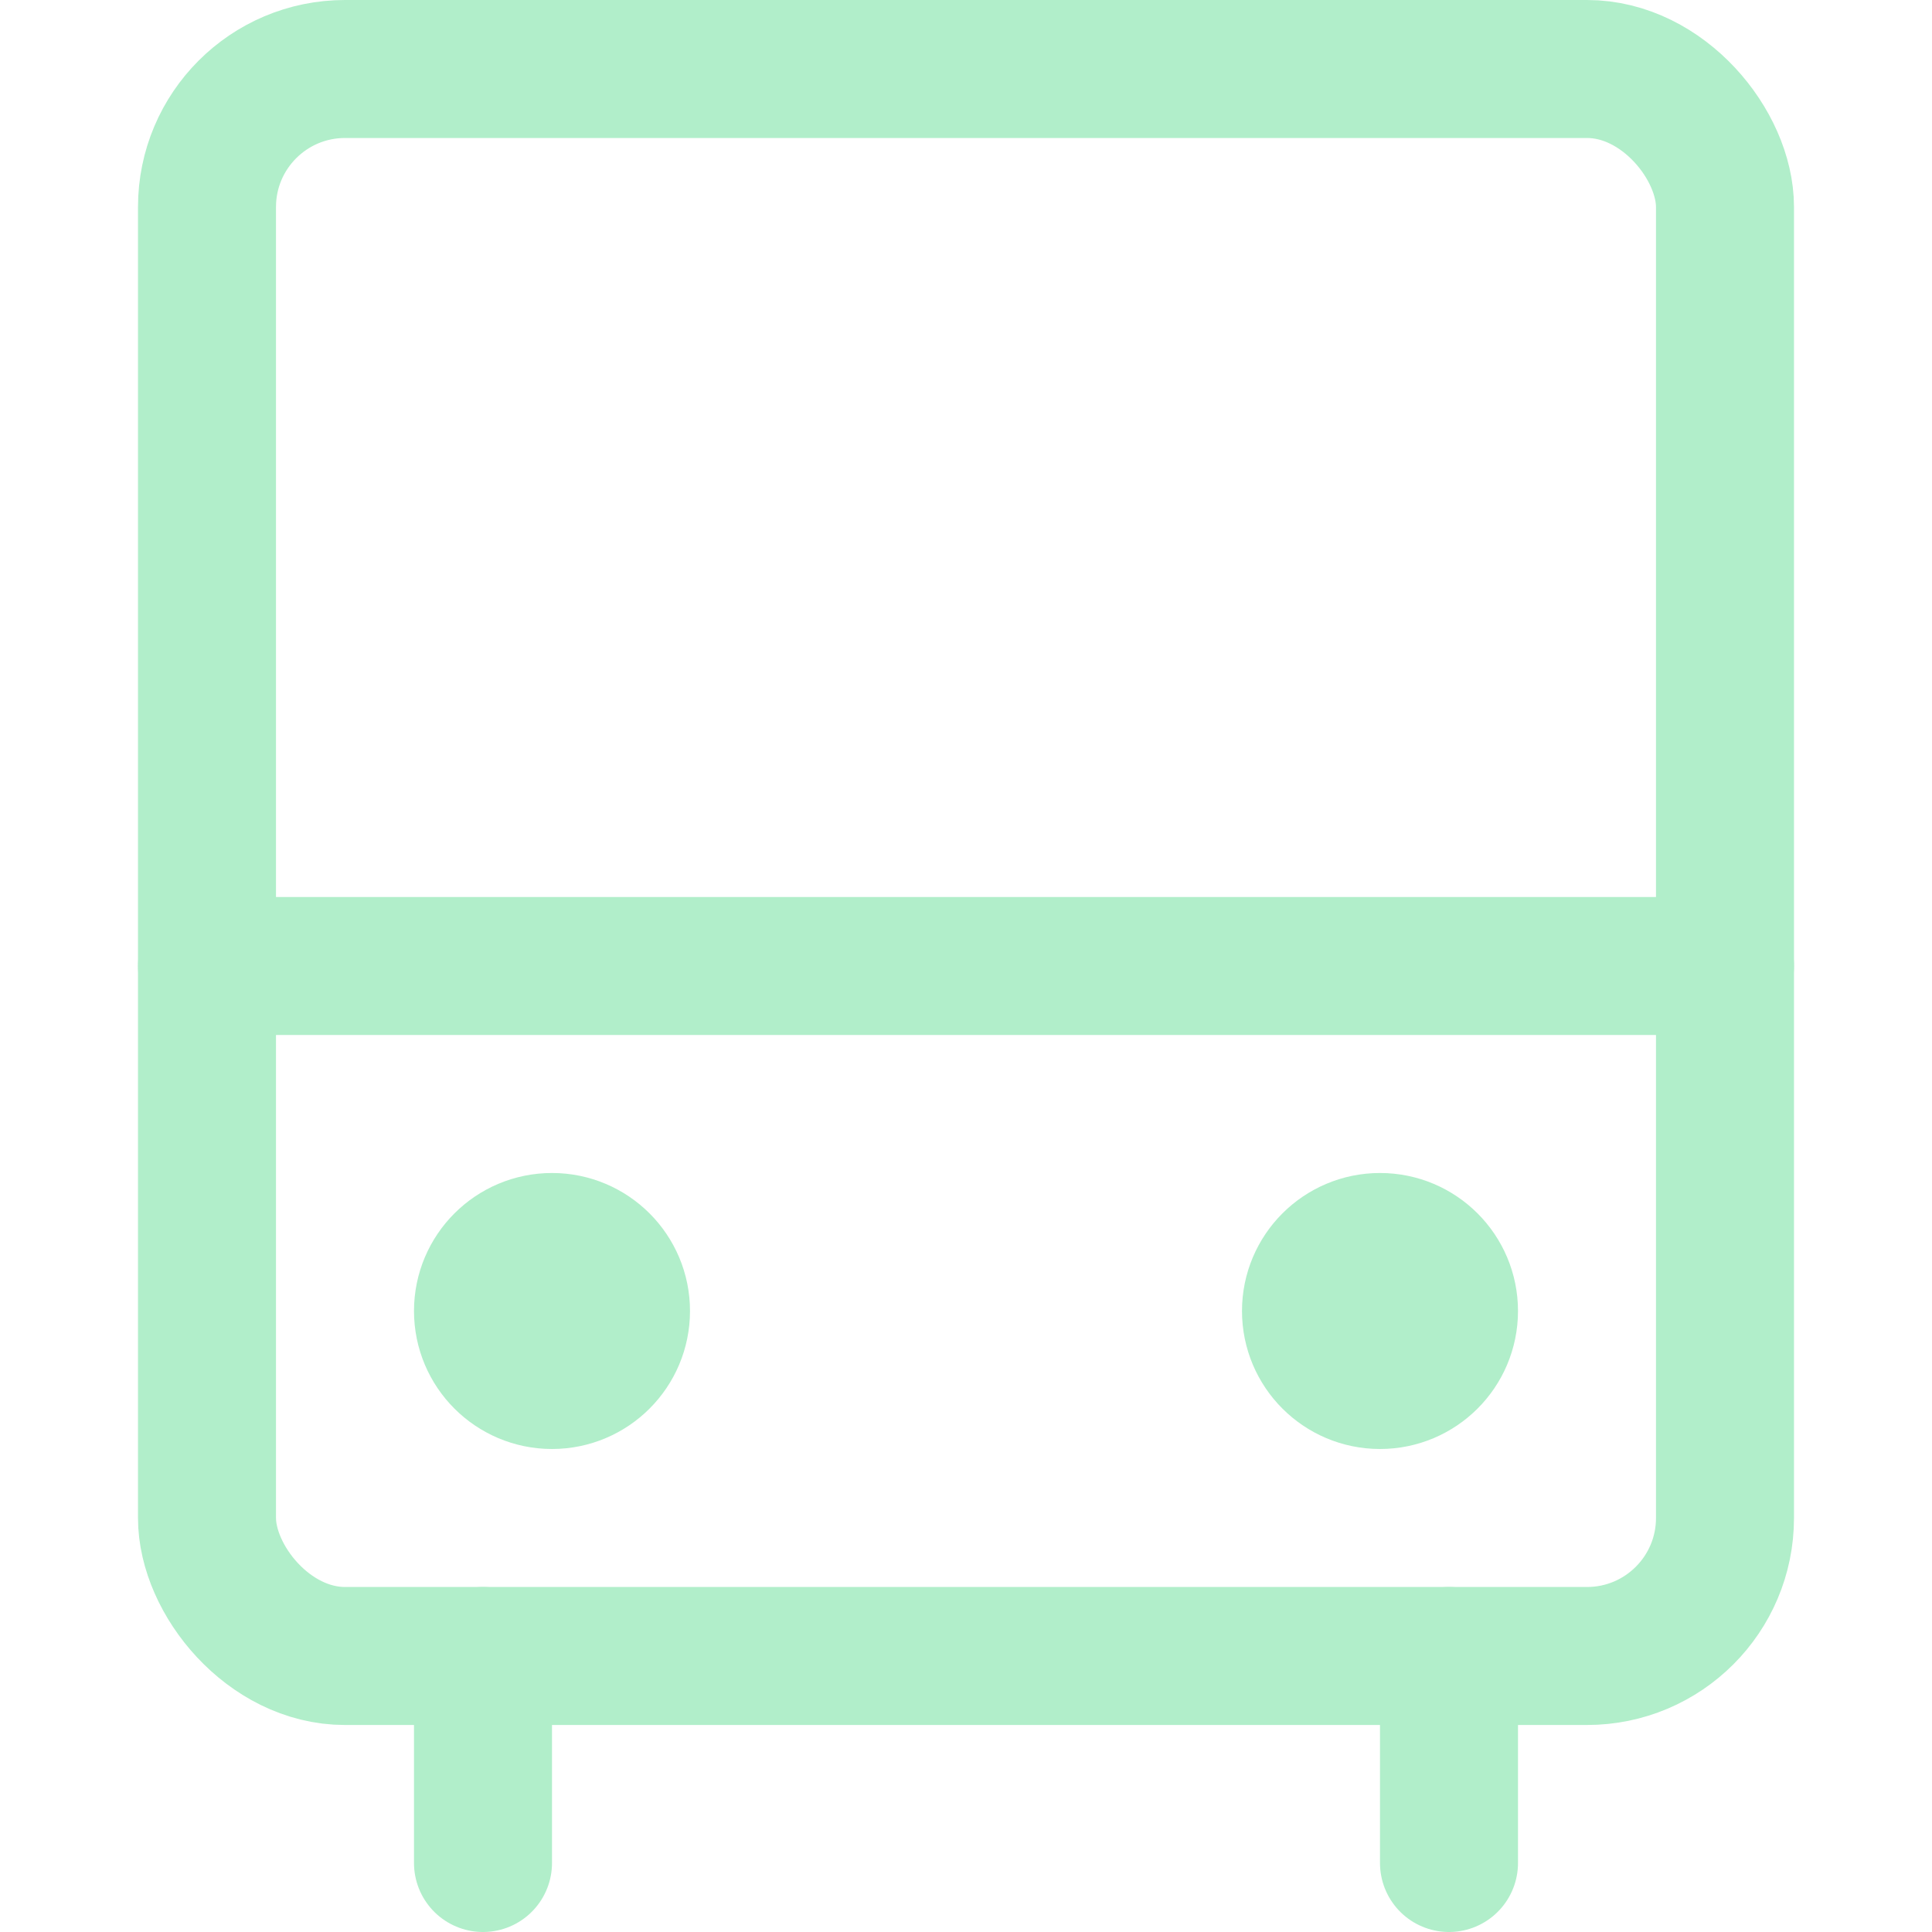 <?xml version="1.0" encoding="UTF-8"?> <svg xmlns="http://www.w3.org/2000/svg" viewBox="0 0 600 600"><g transform="matrix(42.857,0,0,42.857,0,0)"><g><rect x="1.5" y="0.5" width="11" height="11.5" rx="1" fill="none" stroke="#b1eeca" stroke-linecap="round" stroke-linejoin="round"></rect><line x1="3.5" y1="12" x2="3.5" y2="13.5" fill="none" stroke="#b1eeca" stroke-linecap="round" stroke-linejoin="round"></line><line x1="10.5" y1="12" x2="10.5" y2="13.5" fill="none" stroke="#b1eeca" stroke-linecap="round" stroke-linejoin="round"></line><line x1="1.5" y1="7" x2="12.5" y2="7" fill="none" stroke="#b1eeca" stroke-linecap="round" stroke-linejoin="round"></line><circle cx="4" cy="9.5" r="0.5" fill="none" stroke="#b1eeca" stroke-linecap="round" stroke-linejoin="round"></circle><circle cx="10" cy="9.5" r="0.5" fill="none" stroke="#b1eeca" stroke-linecap="round" stroke-linejoin="round"></circle></g></g></svg> 